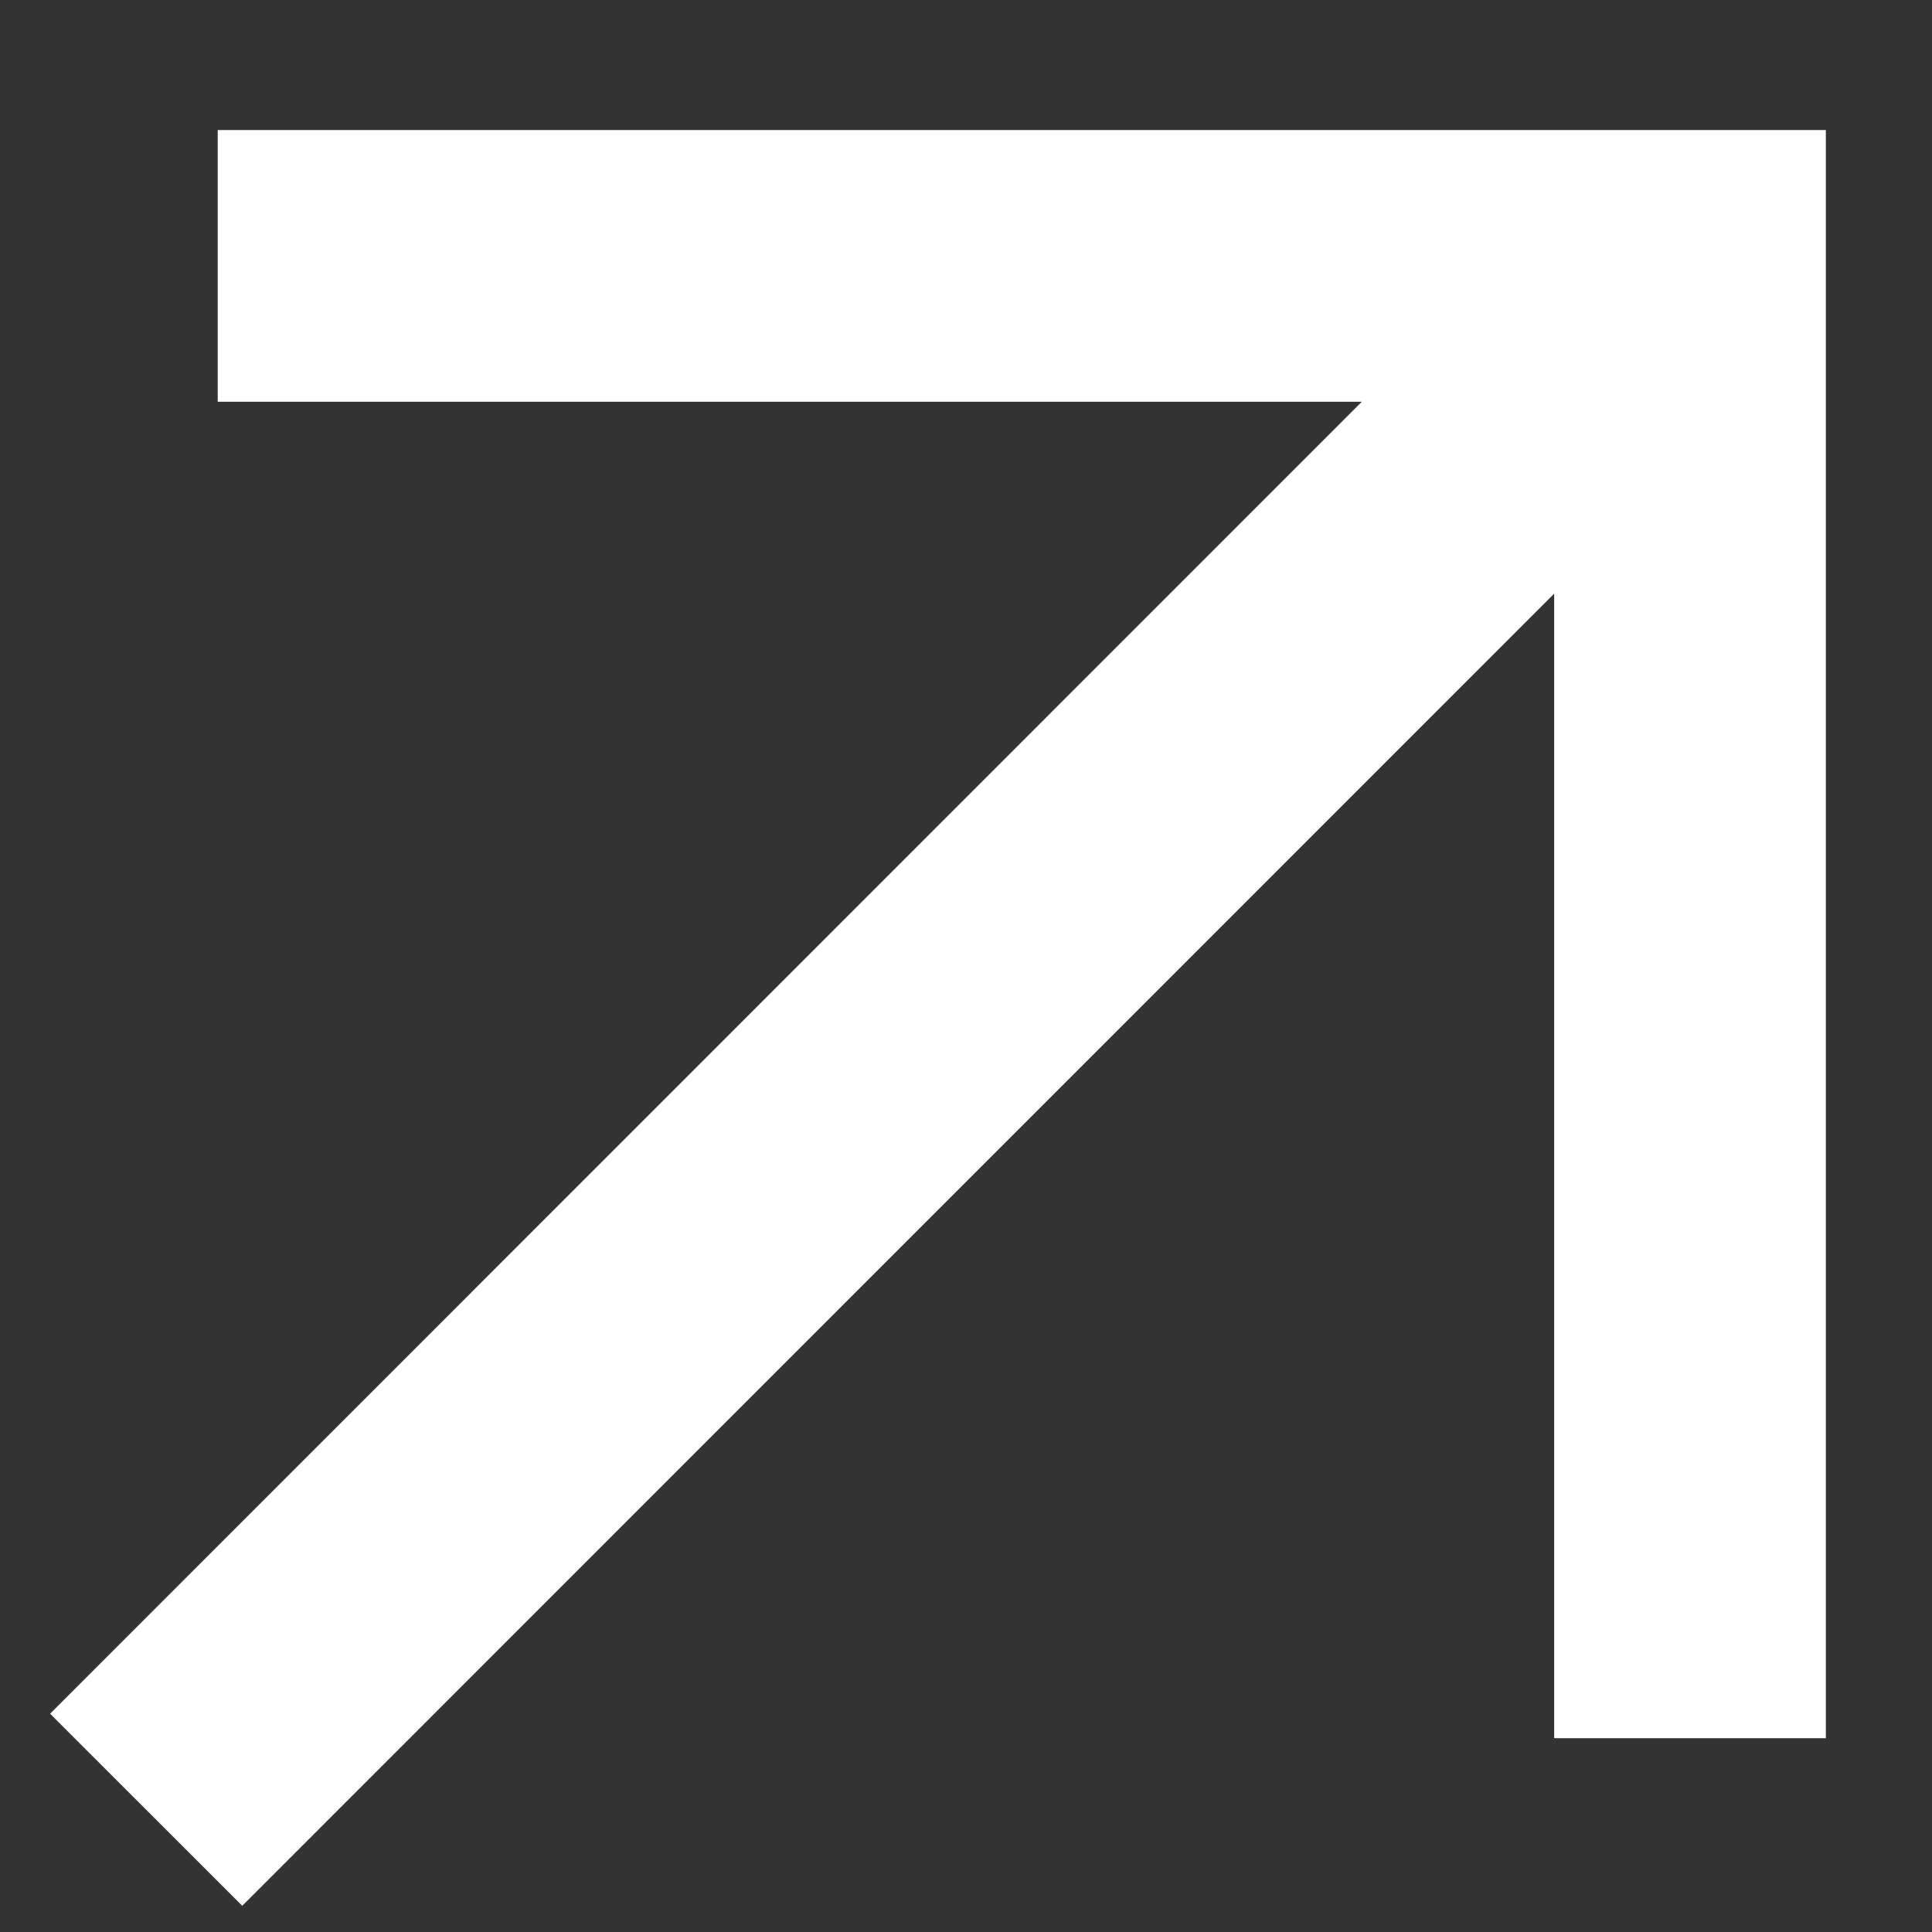 <svg width="8" height="8" viewBox="0 0 8 8" fill="none" xmlns="http://www.w3.org/2000/svg">
<rect x="0" y="0" width="8" height="8" fill="#333333" stroke="none"/>
<path d="M1.464 1.101L6.998 1.101L6.998 6.635M6.613 1.485L1.003 7.096" stroke="white" stroke-width="1.125" stroke-miterlimit="10" stroke-linecap="square"/>
</svg>
